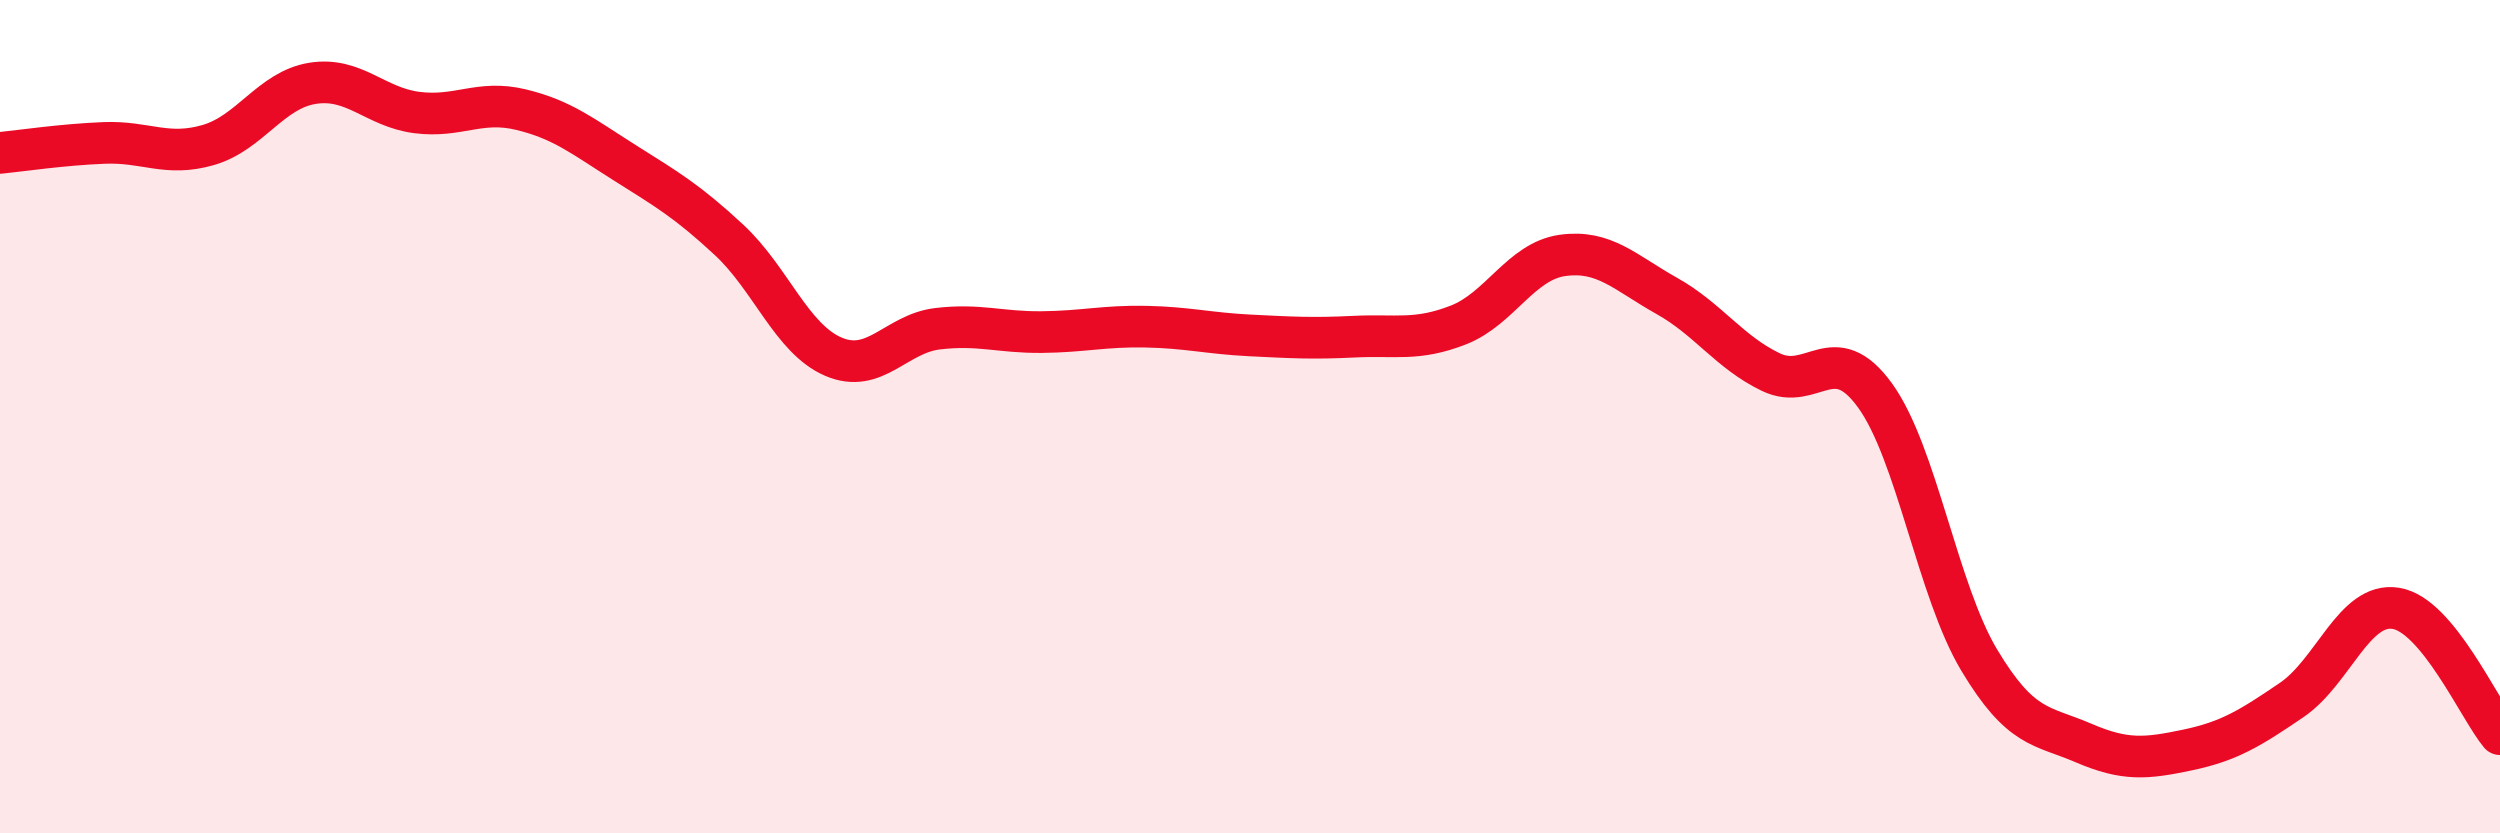 
    <svg width="60" height="20" viewBox="0 0 60 20" xmlns="http://www.w3.org/2000/svg">
      <path
        d="M 0,3.67 C 0.5,3.62 1.5,3.47 2.5,3.43 C 3.5,3.39 4,3.77 5,3.48 C 6,3.19 6.5,2.16 7.5,2 C 8.5,1.84 9,2.57 10,2.7 C 11,2.83 11.5,2.39 12.5,2.63 C 13.5,2.87 14,3.28 15,3.91 C 16,4.54 16.5,4.83 17.5,5.76 C 18.5,6.69 19,8.13 20,8.56 C 21,8.99 21.5,8.01 22.5,7.89 C 23.5,7.77 24,7.98 25,7.97 C 26,7.96 26.5,7.82 27.5,7.84 C 28.5,7.86 29,8 30,8.05 C 31,8.1 31.5,8.13 32.5,8.08 C 33.5,8.03 34,8.19 35,7.8 C 36,7.41 36.5,6.27 37.5,6.13 C 38.5,5.99 39,6.54 40,7.1 C 41,7.66 41.5,8.45 42.5,8.93 C 43.5,9.41 44,8.11 45,9.49 C 46,10.87 46.5,14.17 47.5,15.84 C 48.5,17.51 49,17.4 50,17.83 C 51,18.26 51.5,18.21 52.5,18 C 53.5,17.79 54,17.48 55,16.8 C 56,16.12 56.5,14.44 57.5,14.6 C 58.5,14.76 59.5,17.02 60,17.62L60 20L0 20Z"
        fill="#EB0A25"
        opacity="0.1"
        stroke-linecap="round"
        stroke-linejoin="round"
      />
      <path
        d="M 0,3.67 C 0.5,3.62 1.5,3.47 2.5,3.43 C 3.5,3.39 4,3.77 5,3.48 C 6,3.19 6.5,2.16 7.5,2 C 8.5,1.84 9,2.57 10,2.7 C 11,2.83 11.5,2.39 12.5,2.63 C 13.5,2.87 14,3.28 15,3.91 C 16,4.54 16.5,4.83 17.5,5.76 C 18.5,6.69 19,8.13 20,8.56 C 21,8.99 21.5,8.01 22.5,7.89 C 23.5,7.77 24,7.98 25,7.97 C 26,7.96 26.5,7.82 27.5,7.84 C 28.5,7.86 29,8 30,8.05 C 31,8.1 31.5,8.13 32.5,8.08 C 33.5,8.03 34,8.19 35,7.8 C 36,7.41 36.5,6.27 37.5,6.13 C 38.5,5.99 39,6.54 40,7.1 C 41,7.66 41.5,8.45 42.5,8.93 C 43.5,9.41 44,8.11 45,9.49 C 46,10.87 46.5,14.17 47.5,15.84 C 48.5,17.51 49,17.4 50,17.83 C 51,18.26 51.5,18.21 52.5,18 C 53.5,17.79 54,17.48 55,16.8 C 56,16.12 56.5,14.44 57.5,14.6 C 58.5,14.76 59.5,17.02 60,17.62"
        stroke="#EB0A25"
        stroke-width="1"
        fill="none"
        stroke-linecap="round"
        stroke-linejoin="round"
      />
    </svg>
  